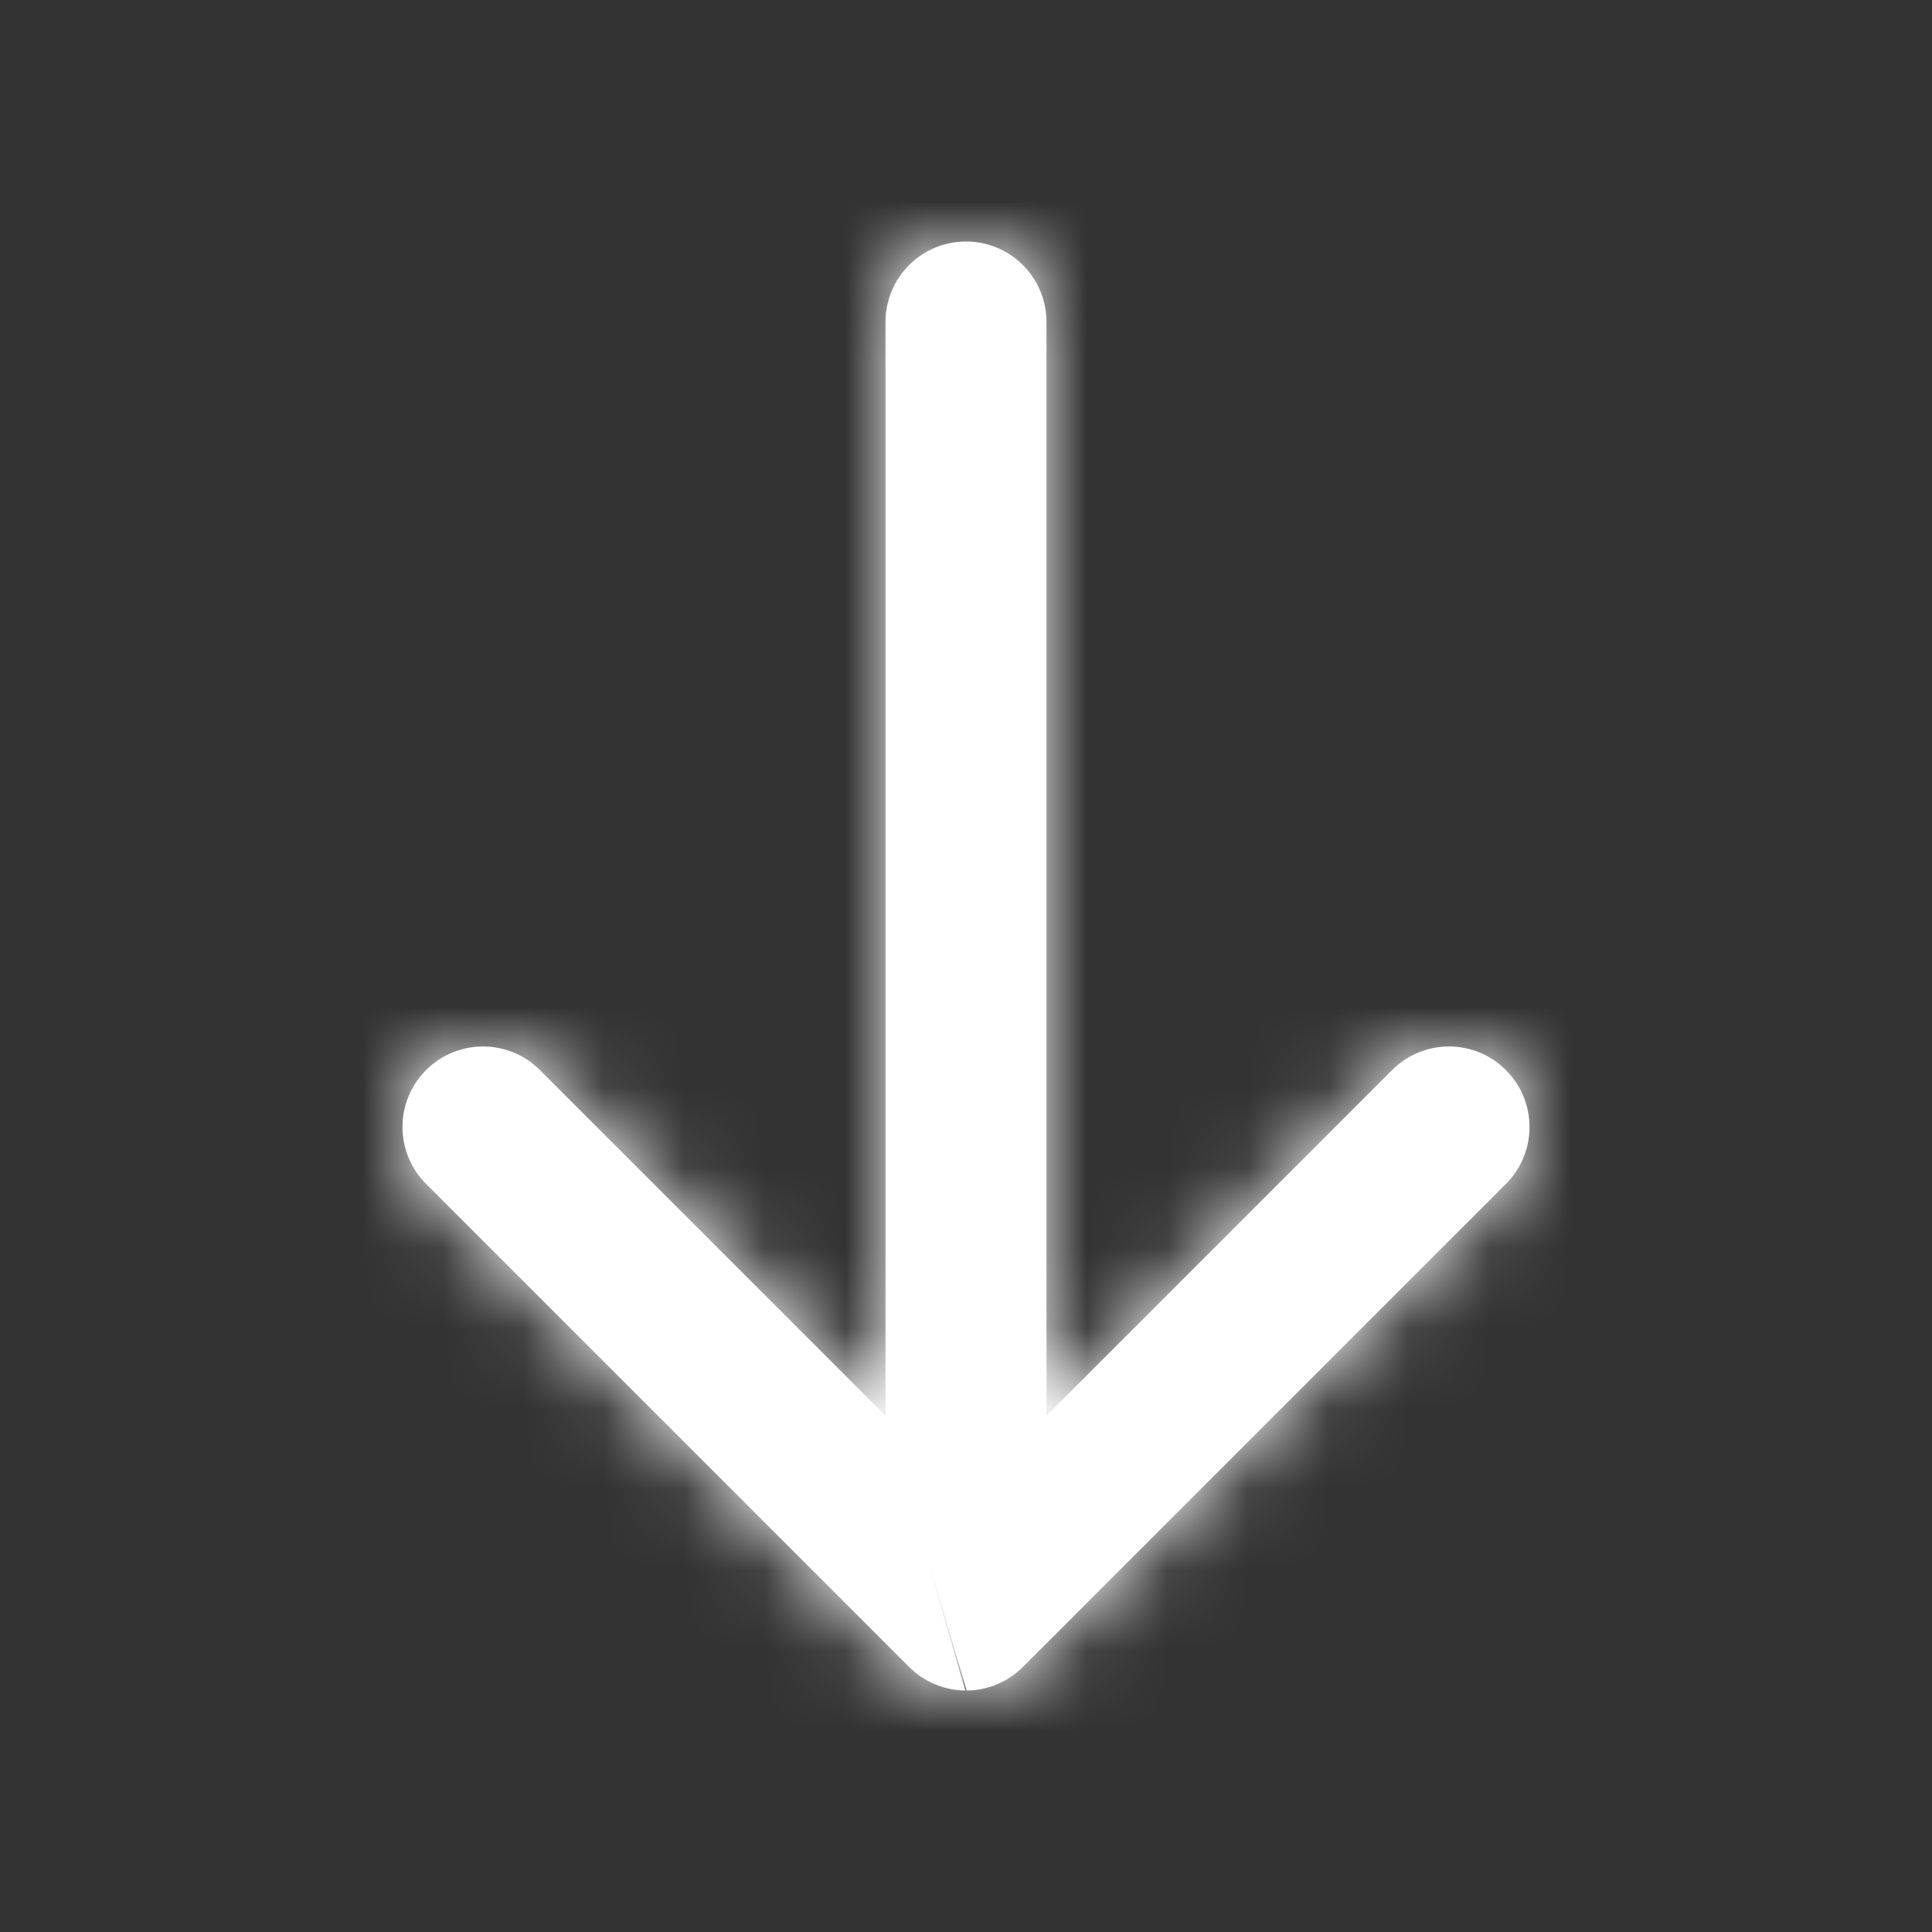 <?xml version="1.0" encoding="UTF-8"?> <svg xmlns="http://www.w3.org/2000/svg" width="24" height="24" viewBox="0 0 24 24" fill="none"><rect x="0" y="0" width="24" height="24" fill="#333333" stroke="none"/> <path fill-rule="evenodd" clip-rule="evenodd" d="M11 17.586V4C11 3.448 11.448 3 12 3C12.552 3 13 3.448 13 4V17.586L17.293 13.293C17.683 12.902 18.317 12.902 18.707 13.293C19.098 13.683 19.098 14.317 18.707 14.707L12.707 20.707C12.611 20.803 12.501 20.875 12.383 20.924C12.268 20.972 12.142 20.999 12.009 21M11 17.586L6.707 13.293C6.317 12.902 5.683 12.902 5.293 13.293C4.902 13.683 4.902 14.317 5.293 14.707L11.293 20.707C11.486 20.9 11.738 20.998 11.991 21" fill="white"></path> <mask id="mask0" mask-type="alpha" maskUnits="userSpaceOnUse" x="5" y="3" width="14" height="18"> <path fill-rule="evenodd" clip-rule="evenodd" d="M11 17.586V4C11 3.448 11.448 3 12 3C12.552 3 13 3.448 13 4V17.586L17.293 13.293C17.683 12.902 18.317 12.902 18.707 13.293C19.098 13.683 19.098 14.317 18.707 14.707L12.707 20.707C12.611 20.803 12.501 20.875 12.383 20.924C12.268 20.972 12.142 20.999 12.009 21M11 17.586L6.707 13.293C6.317 12.902 5.683 12.902 5.293 13.293C4.902 13.683 4.902 14.317 5.293 14.707L11.293 20.707C11.486 20.9 11.738 20.998 11.991 21" fill="white"></path> </mask> <g mask="url(#mask0)"> <rect width="24" height="24" fill="white"></rect> </g> </svg> 